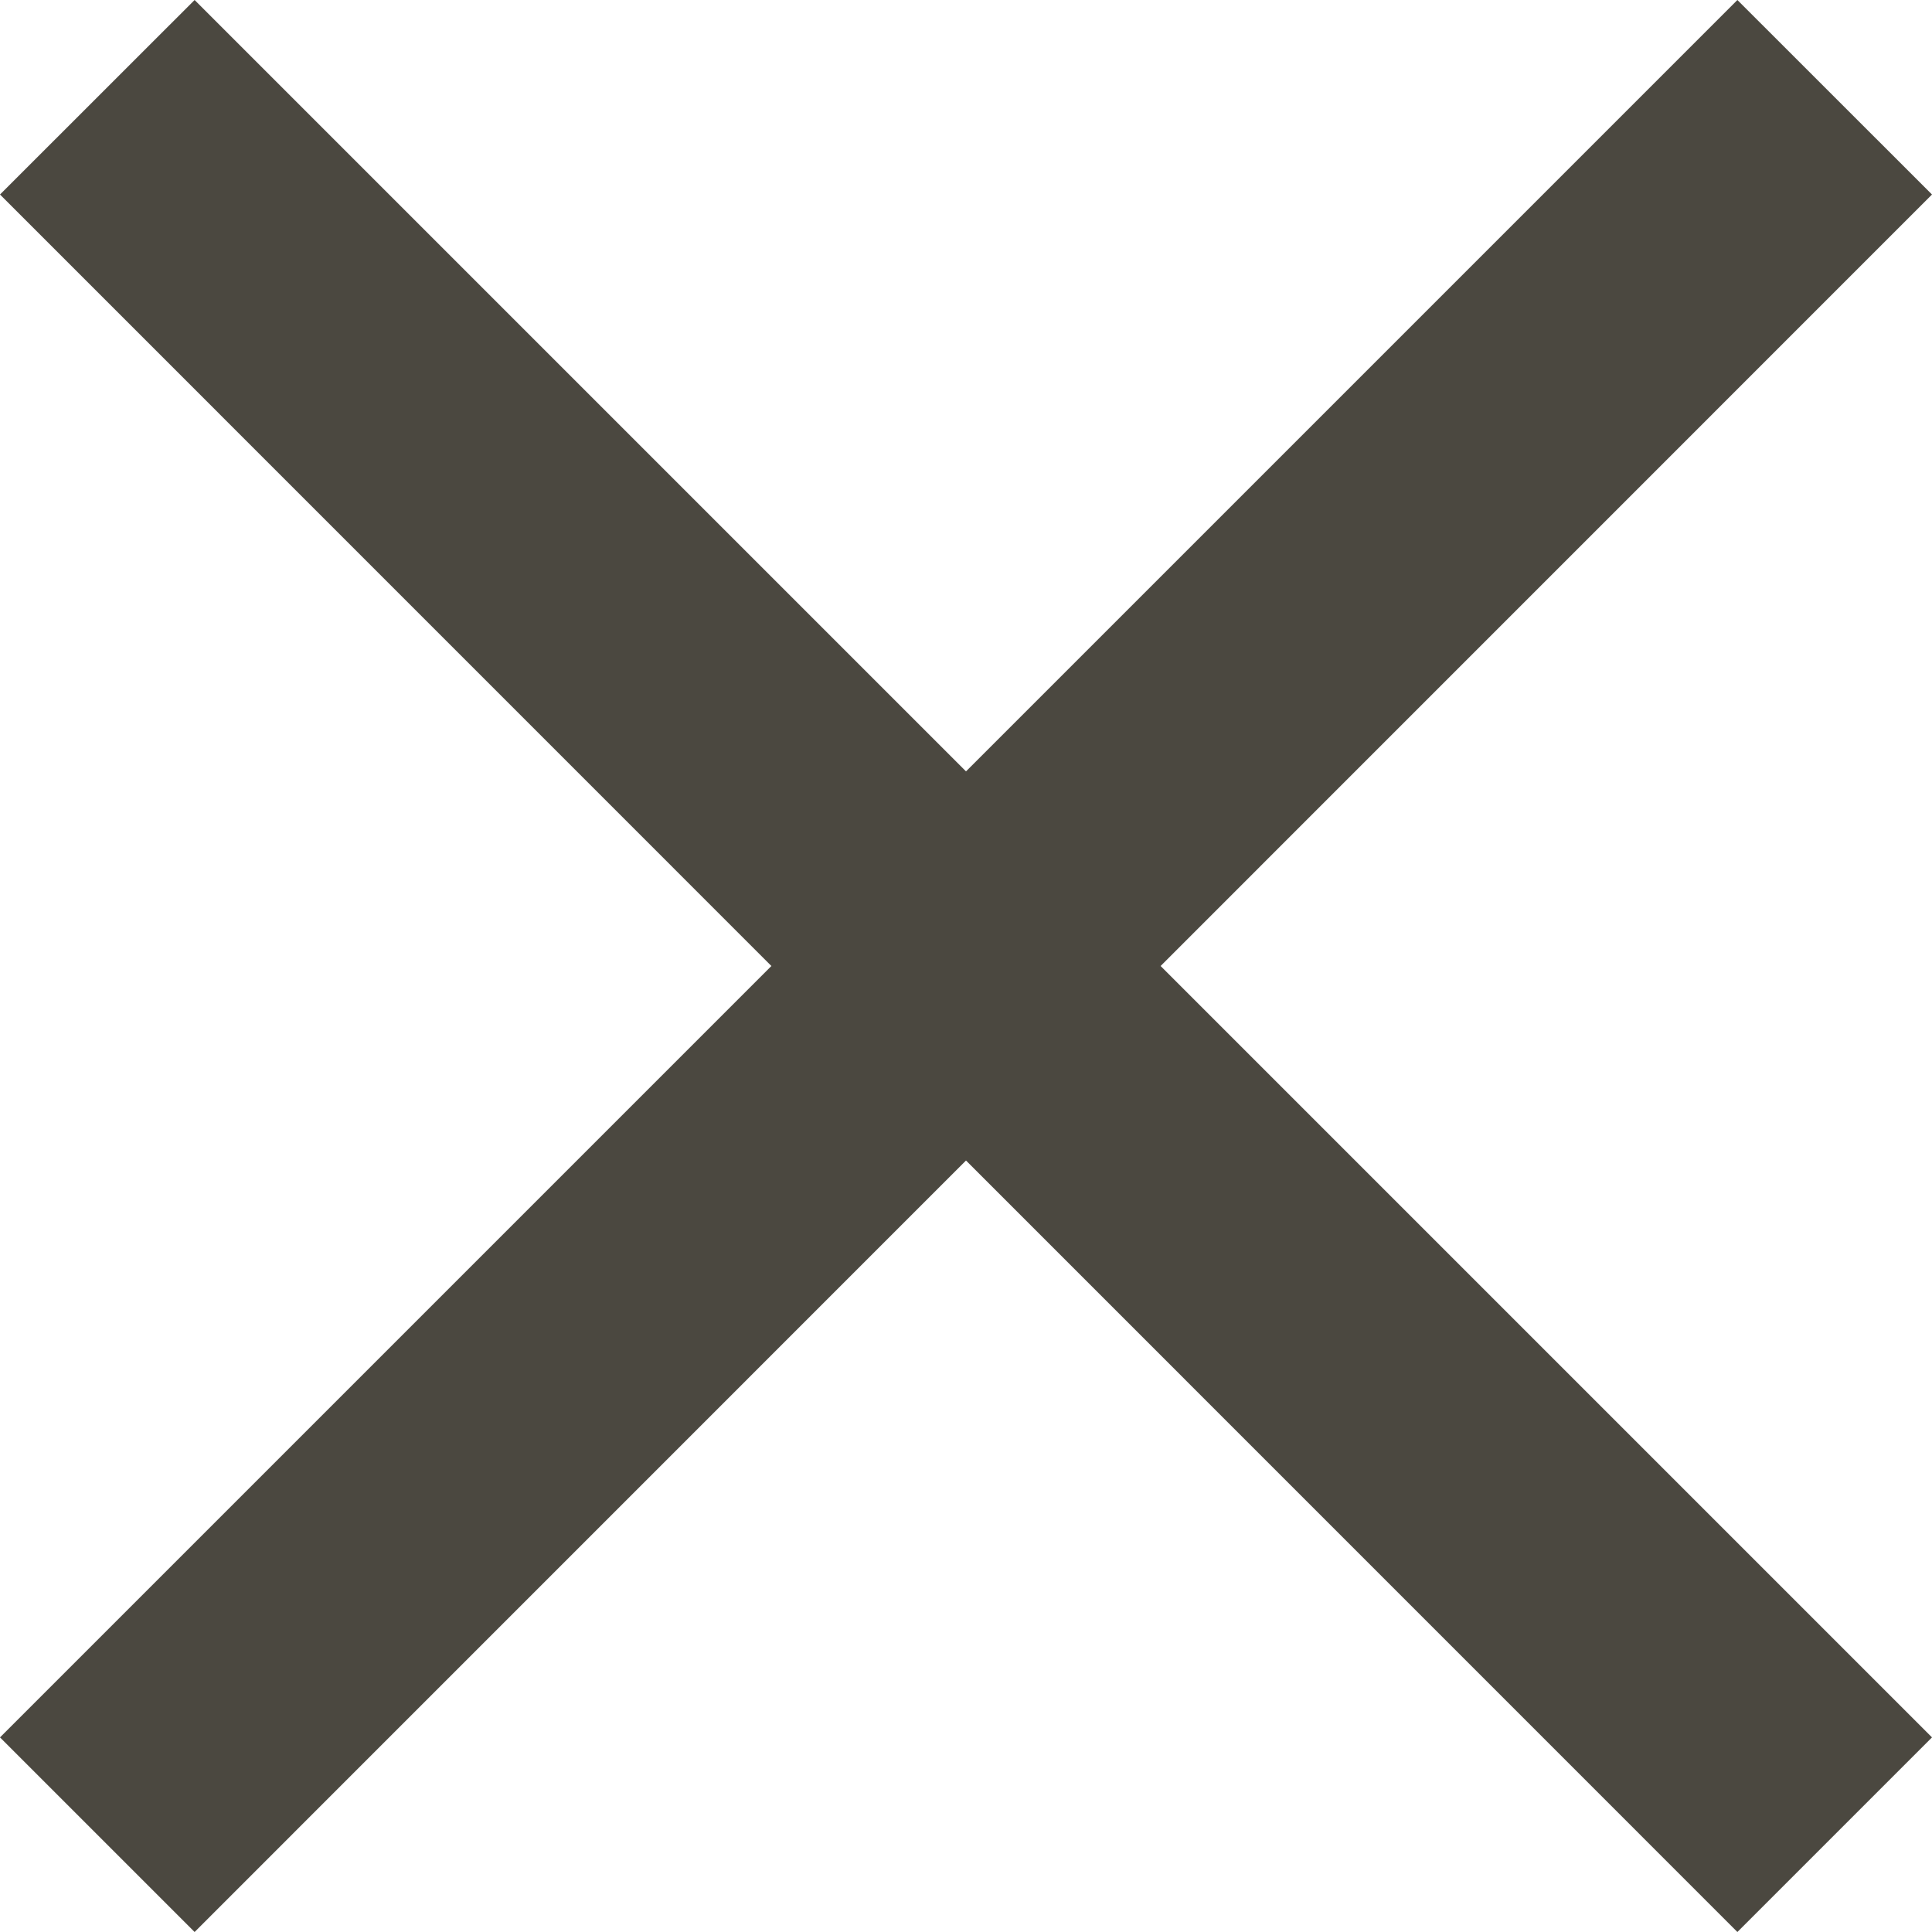 <?xml version="1.0" encoding="UTF-8"?>
<svg width="22px" height="22px" viewBox="0 0 22 22" version="1.1" xmlns="http://www.w3.org/2000/svg" xmlns:xlink="http://www.w3.org/1999/xlink">
    <!-- Generator: Sketch 63.1 (92452) - https://sketch.com -->
    <title>close</title>
    <desc>Created with Sketch.</desc>
    <g id="Page-1" stroke="none" stroke-width="1" fill="none" fill-rule="evenodd">
        <g id="04_home_promo_A" transform="translate(-1515, -224)" fill="#4B4840">
            <g id="Group-32" transform="translate(353, 194)">
                <g id="close" transform="translate(1162, 30)">
                    <g id="Outlined-/-Navigation-/-close" transform="translate(0, 4.583)">
                        <polygon id="🔹-Icon-Color" points="22 -2.368 19.784 -4.583 11 4.201 2.216 -4.583 0 -2.368 8.784 6.417 0 15.201 2.216 17.417 11 8.632 19.784 17.417 22 15.201 13.216 6.417"></polygon>
                    </g>
                </g>
            </g>
        </g>
    </g>
</svg>